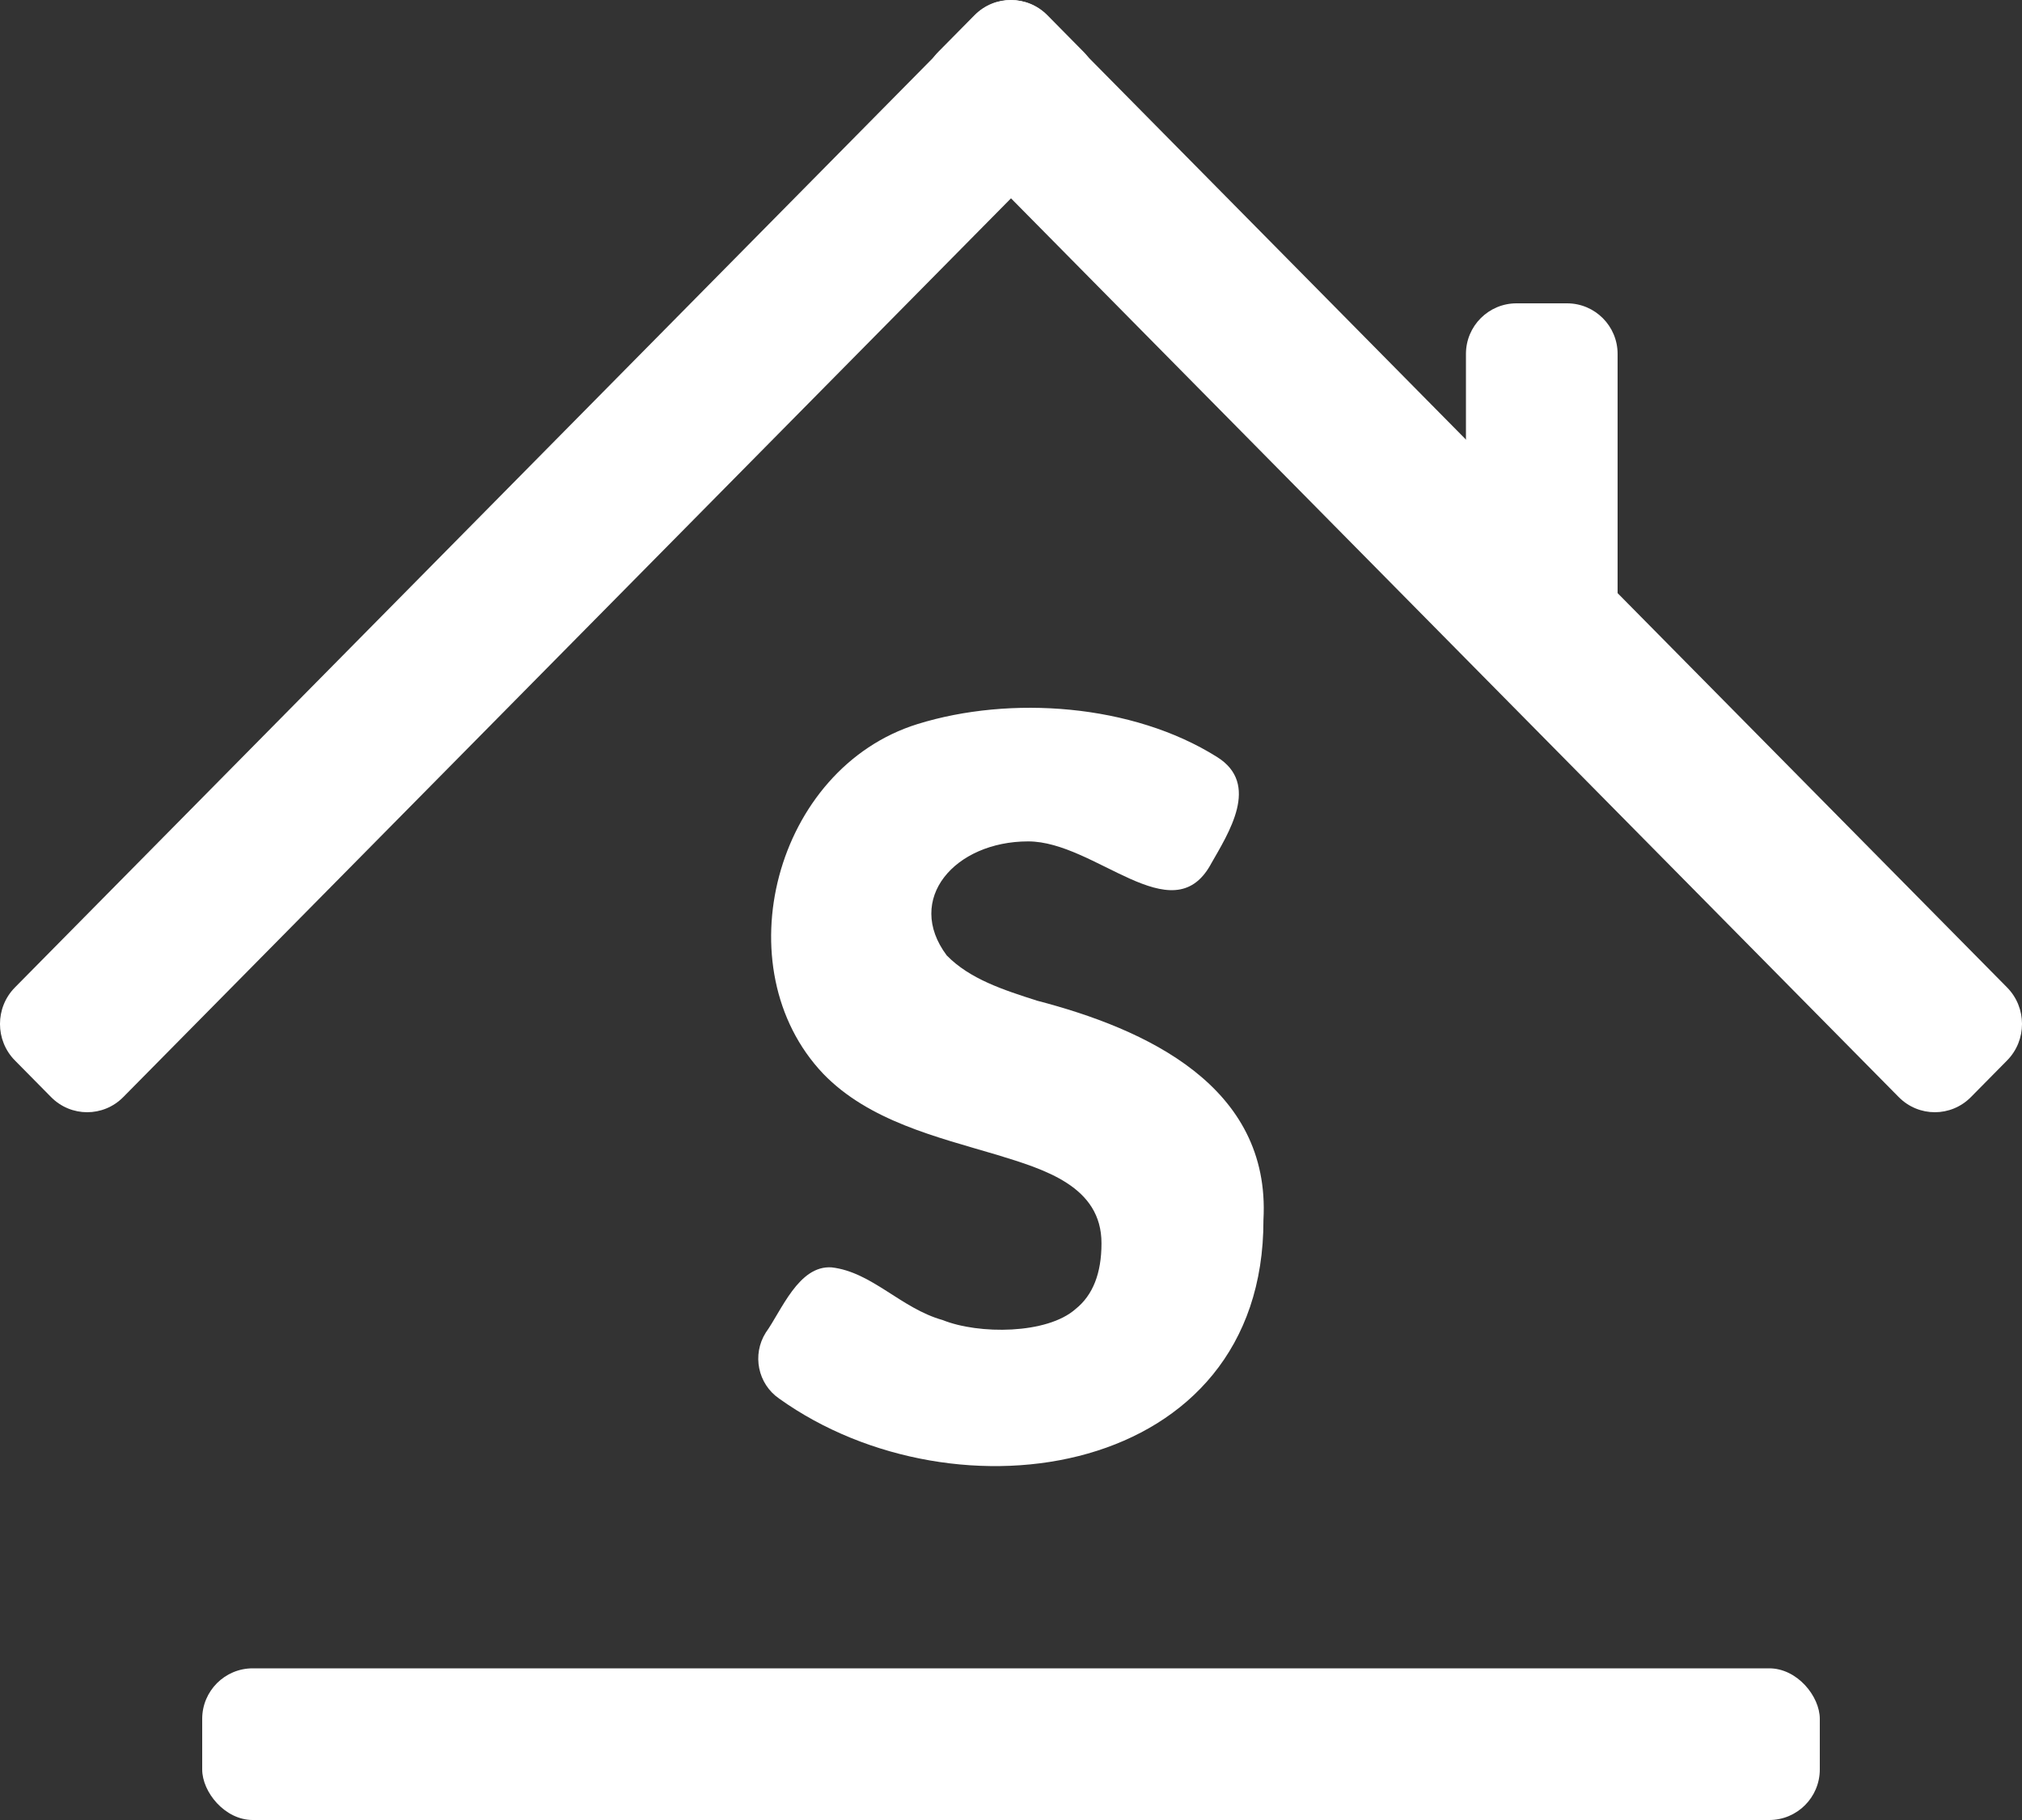 <svg width="40" height="36" viewBox="0 0 40 36" fill="none" xmlns="http://www.w3.org/2000/svg">
<rect x="0" y="0" width="40" height="36" fill="#333333" stroke="none"/>
<rect x="4" y="33" width="32" height="3" rx="1" fill="white"/>
<path d="M0.296 20.977C-0.099 20.578 -0.099 19.93 0.296 19.531L19.291 0.301C19.686 -0.098 20.325 -0.098 20.72 0.301L21.434 1.024C21.829 1.424 21.829 2.071 21.434 2.471L2.439 21.7C2.044 22.1 1.405 22.1 1.01 21.7L0.296 20.977Z" fill="white"/>
<path d="M19.279 0.3C19.673 -0.1 20.313 -0.1 20.707 0.3L39.704 19.531C40.099 19.93 40.099 20.578 39.704 20.977L38.99 21.7C38.595 22.1 37.956 22.1 37.561 21.7L18.564 2.469C18.17 2.07 18.17 1.422 18.564 1.023L19.279 0.3Z" fill="white"/>
<path d="M31 6C31.552 6 32 6.448 32 7V12C32 12.552 31.552 13 31 13H30C29.448 13 29 12.552 29 12V7C29 6.448 29.448 6 30 6H31Z" fill="white"/>
<path d="M23.946 17.108C23.184 18.459 21.667 16.643 20.34 16.643C18.889 16.643 17.893 17.784 18.729 18.899C19.186 19.366 19.845 19.579 20.517 19.794C22.66 20.352 25.141 21.479 24.994 24.128C25.005 29.237 18.917 30.17 15.413 27.664C14.99 27.372 14.874 26.795 15.149 26.359C15.459 25.928 15.798 25.024 16.452 25.069C17.25 25.161 17.825 25.881 18.648 26.111C19.361 26.398 20.713 26.393 21.277 25.893C21.619 25.62 21.79 25.187 21.79 24.594C21.793 23.461 20.652 23.129 19.726 22.844C18.534 22.49 17.188 22.173 16.286 21.24C14.297 19.146 15.328 15.197 18.154 14.321C19.988 13.753 22.399 13.921 24.074 14.972C24.937 15.508 24.307 16.473 23.945 17.108H23.946Z" fill="white"/>
</svg>
